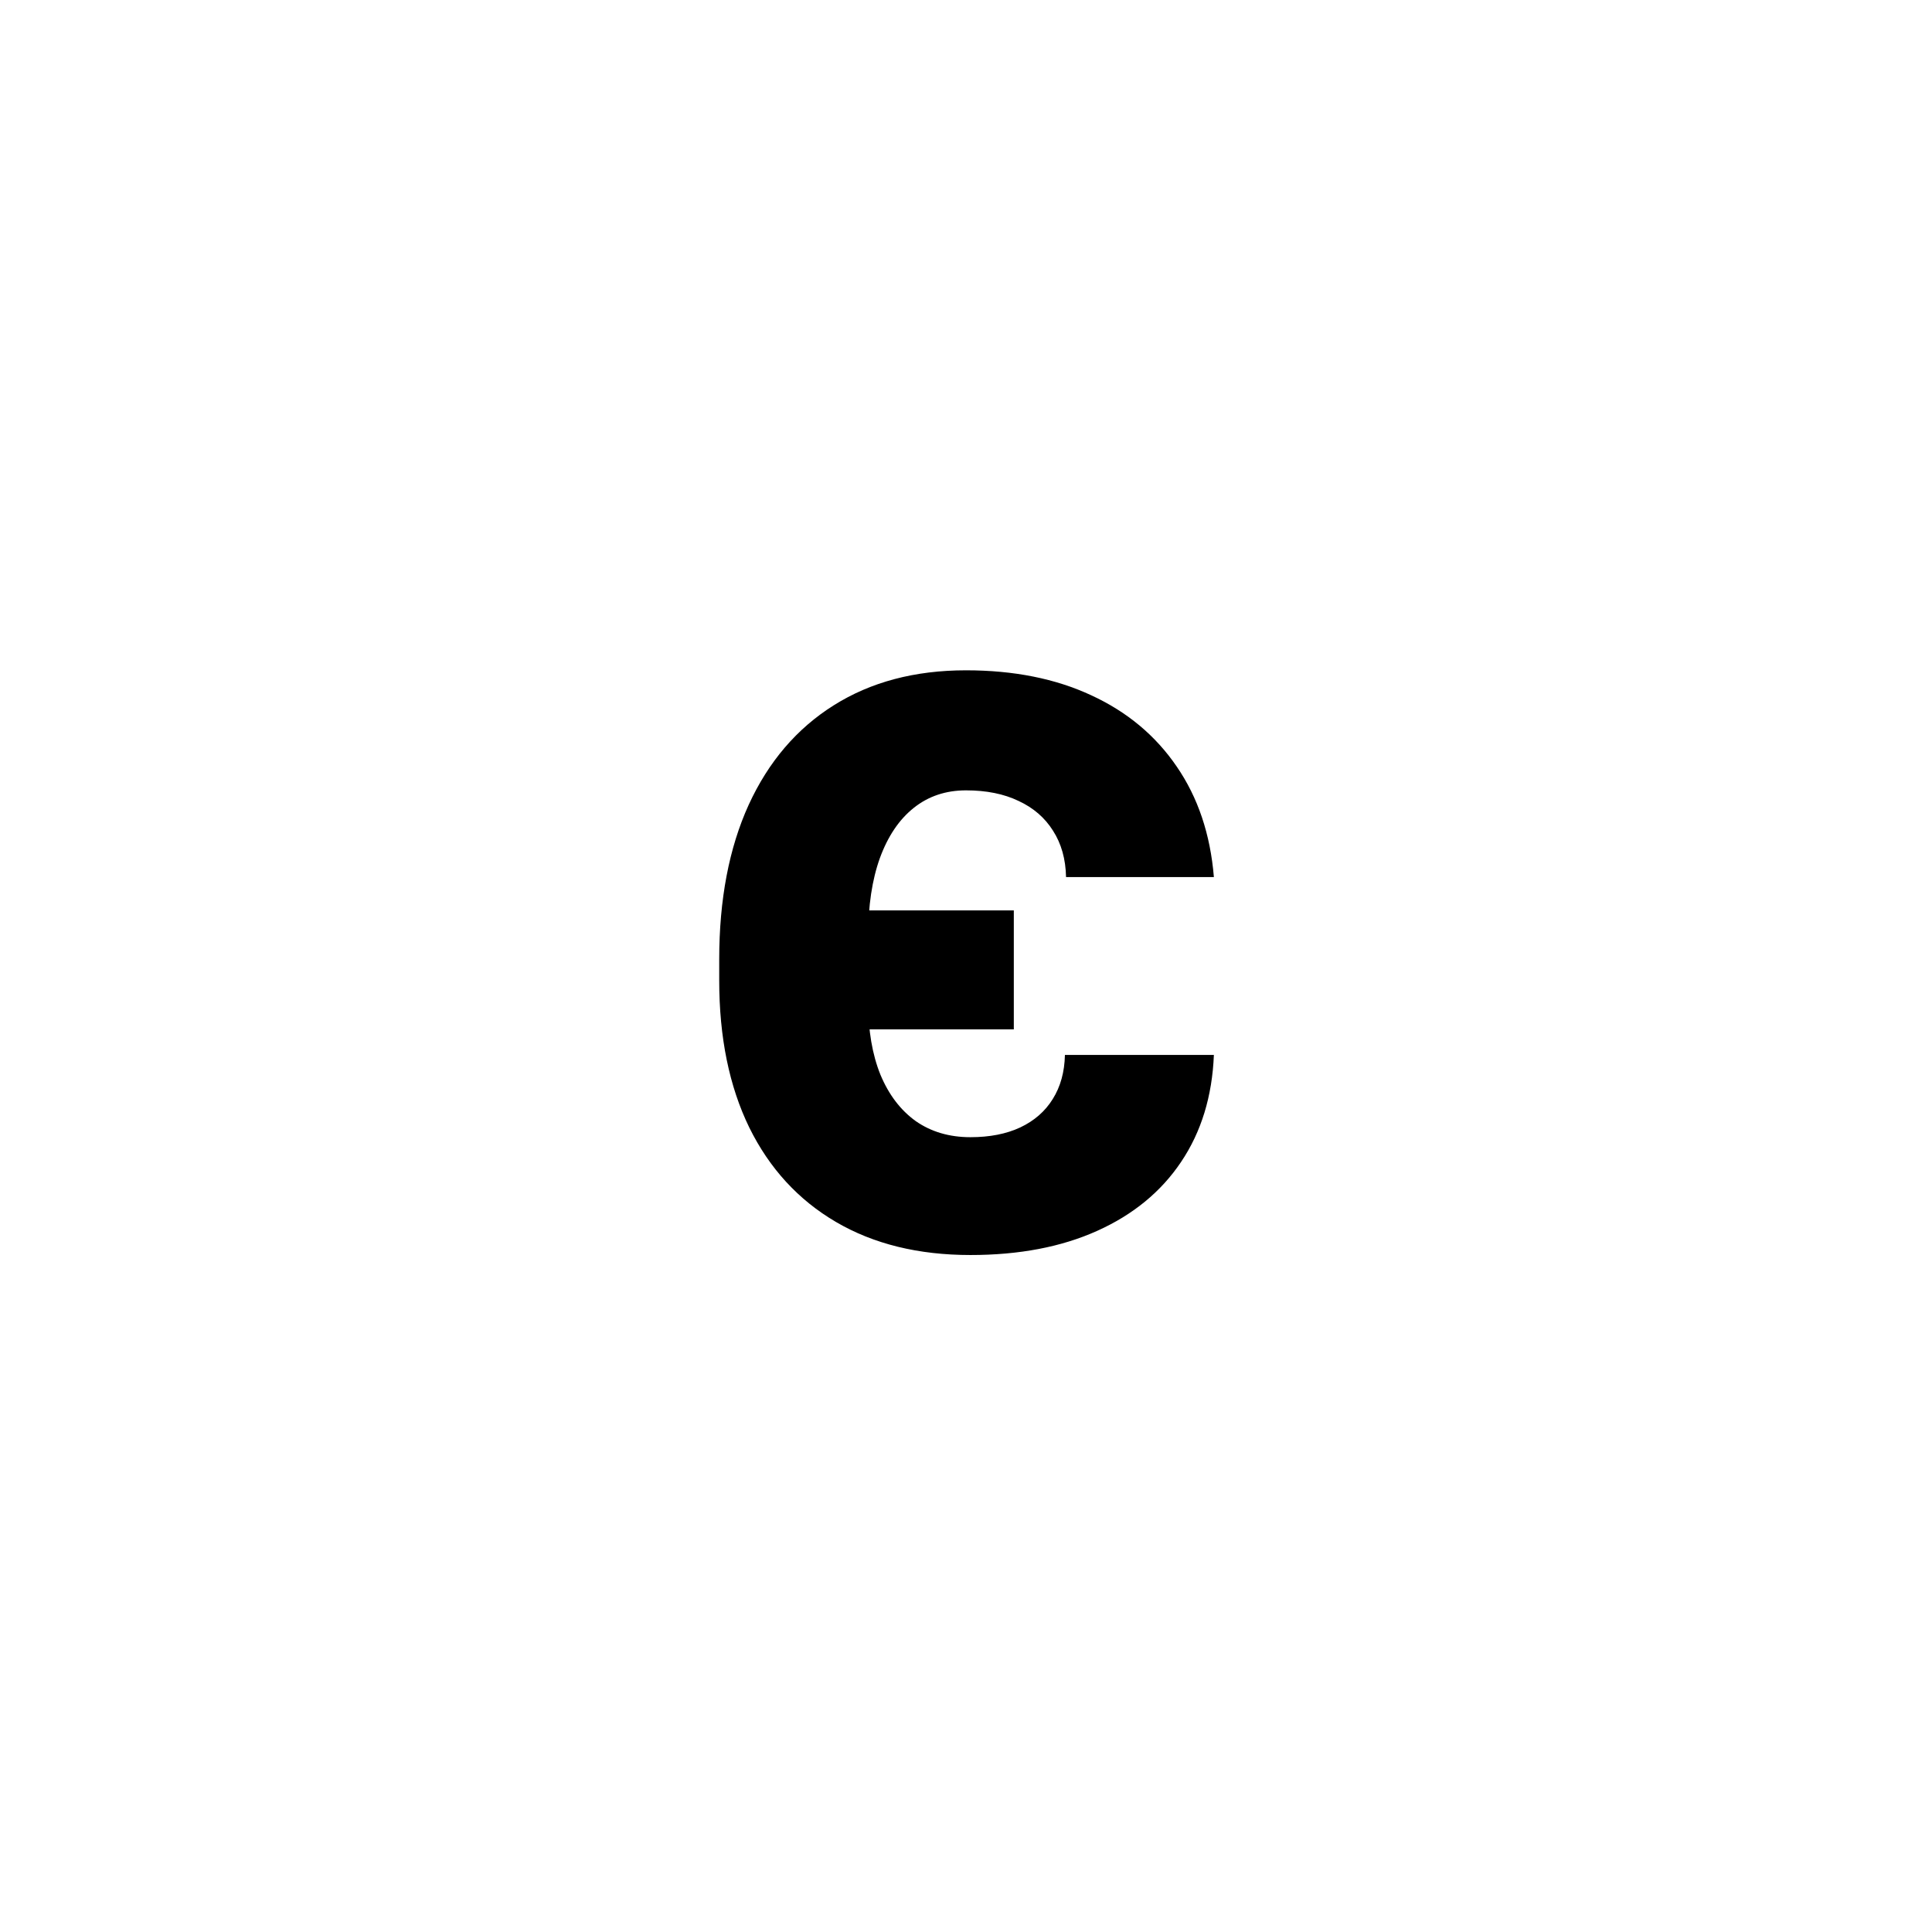 <?xml version="1.0" encoding="UTF-8"?> <svg xmlns="http://www.w3.org/2000/svg" width="79" height="79" viewBox="0 0 79 79" fill="none"> <rect width="79" height="79" fill="white"></rect> <path d="M39.682 51.318C37.553 51.318 35.72 50.867 34.182 49.966C32.644 49.065 31.462 47.777 30.637 46.102C29.818 44.42 29.409 42.417 29.409 40.091V39.227C29.409 36.78 29.811 34.674 30.614 32.909C31.424 31.144 32.583 29.788 34.091 28.841C35.606 27.887 37.409 27.409 39.5 27.409C41.455 27.409 43.163 27.75 44.625 28.432C46.087 29.106 47.25 30.076 48.114 31.341C48.985 32.606 49.492 34.114 49.636 35.864H43.591C43.576 35.129 43.398 34.496 43.057 33.966C42.724 33.436 42.254 33.03 41.648 32.75C41.049 32.462 40.333 32.318 39.5 32.318C38.674 32.318 37.962 32.557 37.364 33.034C36.765 33.511 36.303 34.197 35.977 35.091C35.659 35.977 35.5 37.038 35.5 38.273V41C35.5 42.136 35.667 43.117 36 43.943C36.341 44.761 36.822 45.394 37.443 45.841C38.072 46.28 38.818 46.5 39.682 46.5C40.47 46.5 41.148 46.367 41.716 46.102C42.292 45.83 42.735 45.443 43.045 44.943C43.364 44.436 43.53 43.833 43.545 43.136H49.636C49.568 44.826 49.121 46.284 48.295 47.511C47.477 48.731 46.333 49.67 44.864 50.33C43.402 50.989 41.674 51.318 39.682 51.318ZM31.818 42.091V37.227H41.455V42.091H31.818Z" fill="black"></path> </svg> 